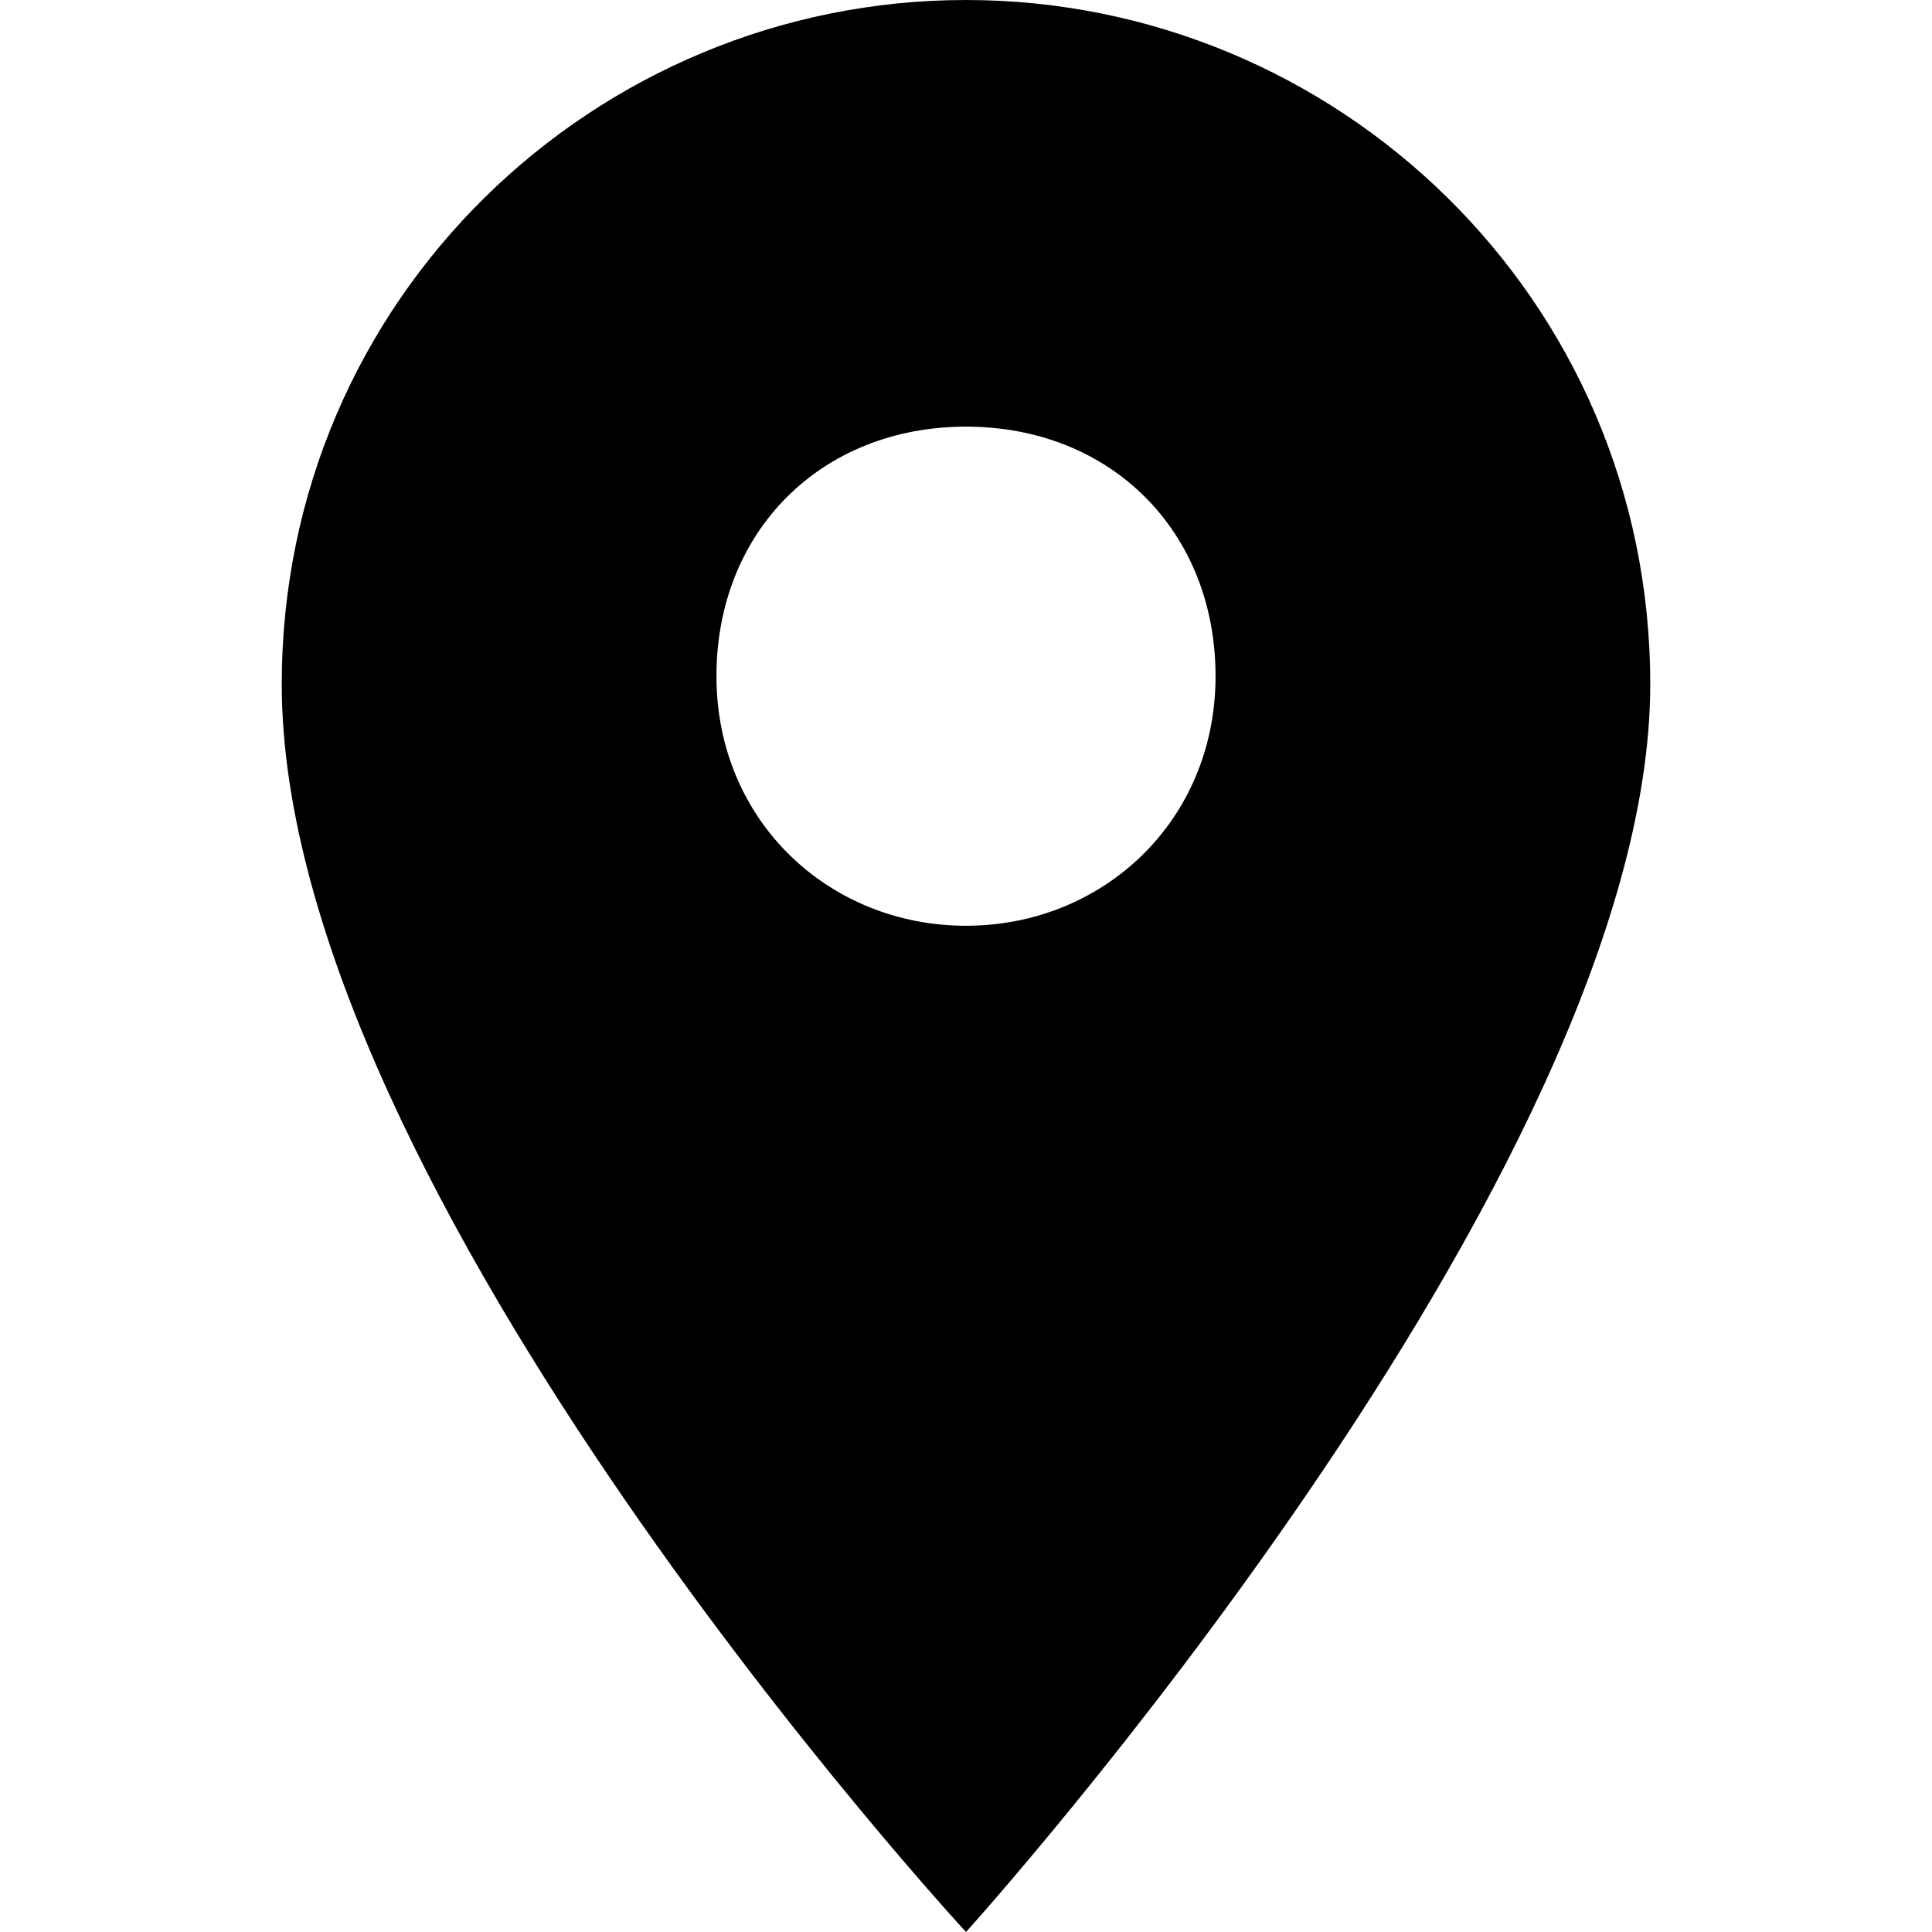 <?xml version="1.0" encoding="utf-8"?>
<!-- Generator: Adobe Illustrator 26.5.0, SVG Export Plug-In . SVG Version: 6.00 Build 0)  -->
<svg version="1.1" id="Layer_1" xmlns="http://www.w3.org/2000/svg" xmlns:xlink="http://www.w3.org/1999/xlink" x="0px" y="0px"
	 viewBox="0 0 24 24" style="enable-background:new 0 0 24 24;" xml:space="preserve">
<path d="M12,0C7.4,0,3.5,3.7,3.5,8.5C3.5,14.8,12,24,12,24s8.5-9.4,8.5-15.5C20.5,3.7,16.6,0,12,0z M12,11.5c-1.7,0-3.1-1.3-3.1-3.1
	s1.3-3.1,3.1-3.1s3.1,1.3,3.1,3.1S13.7,11.5,12,11.5z"/>
</svg>

